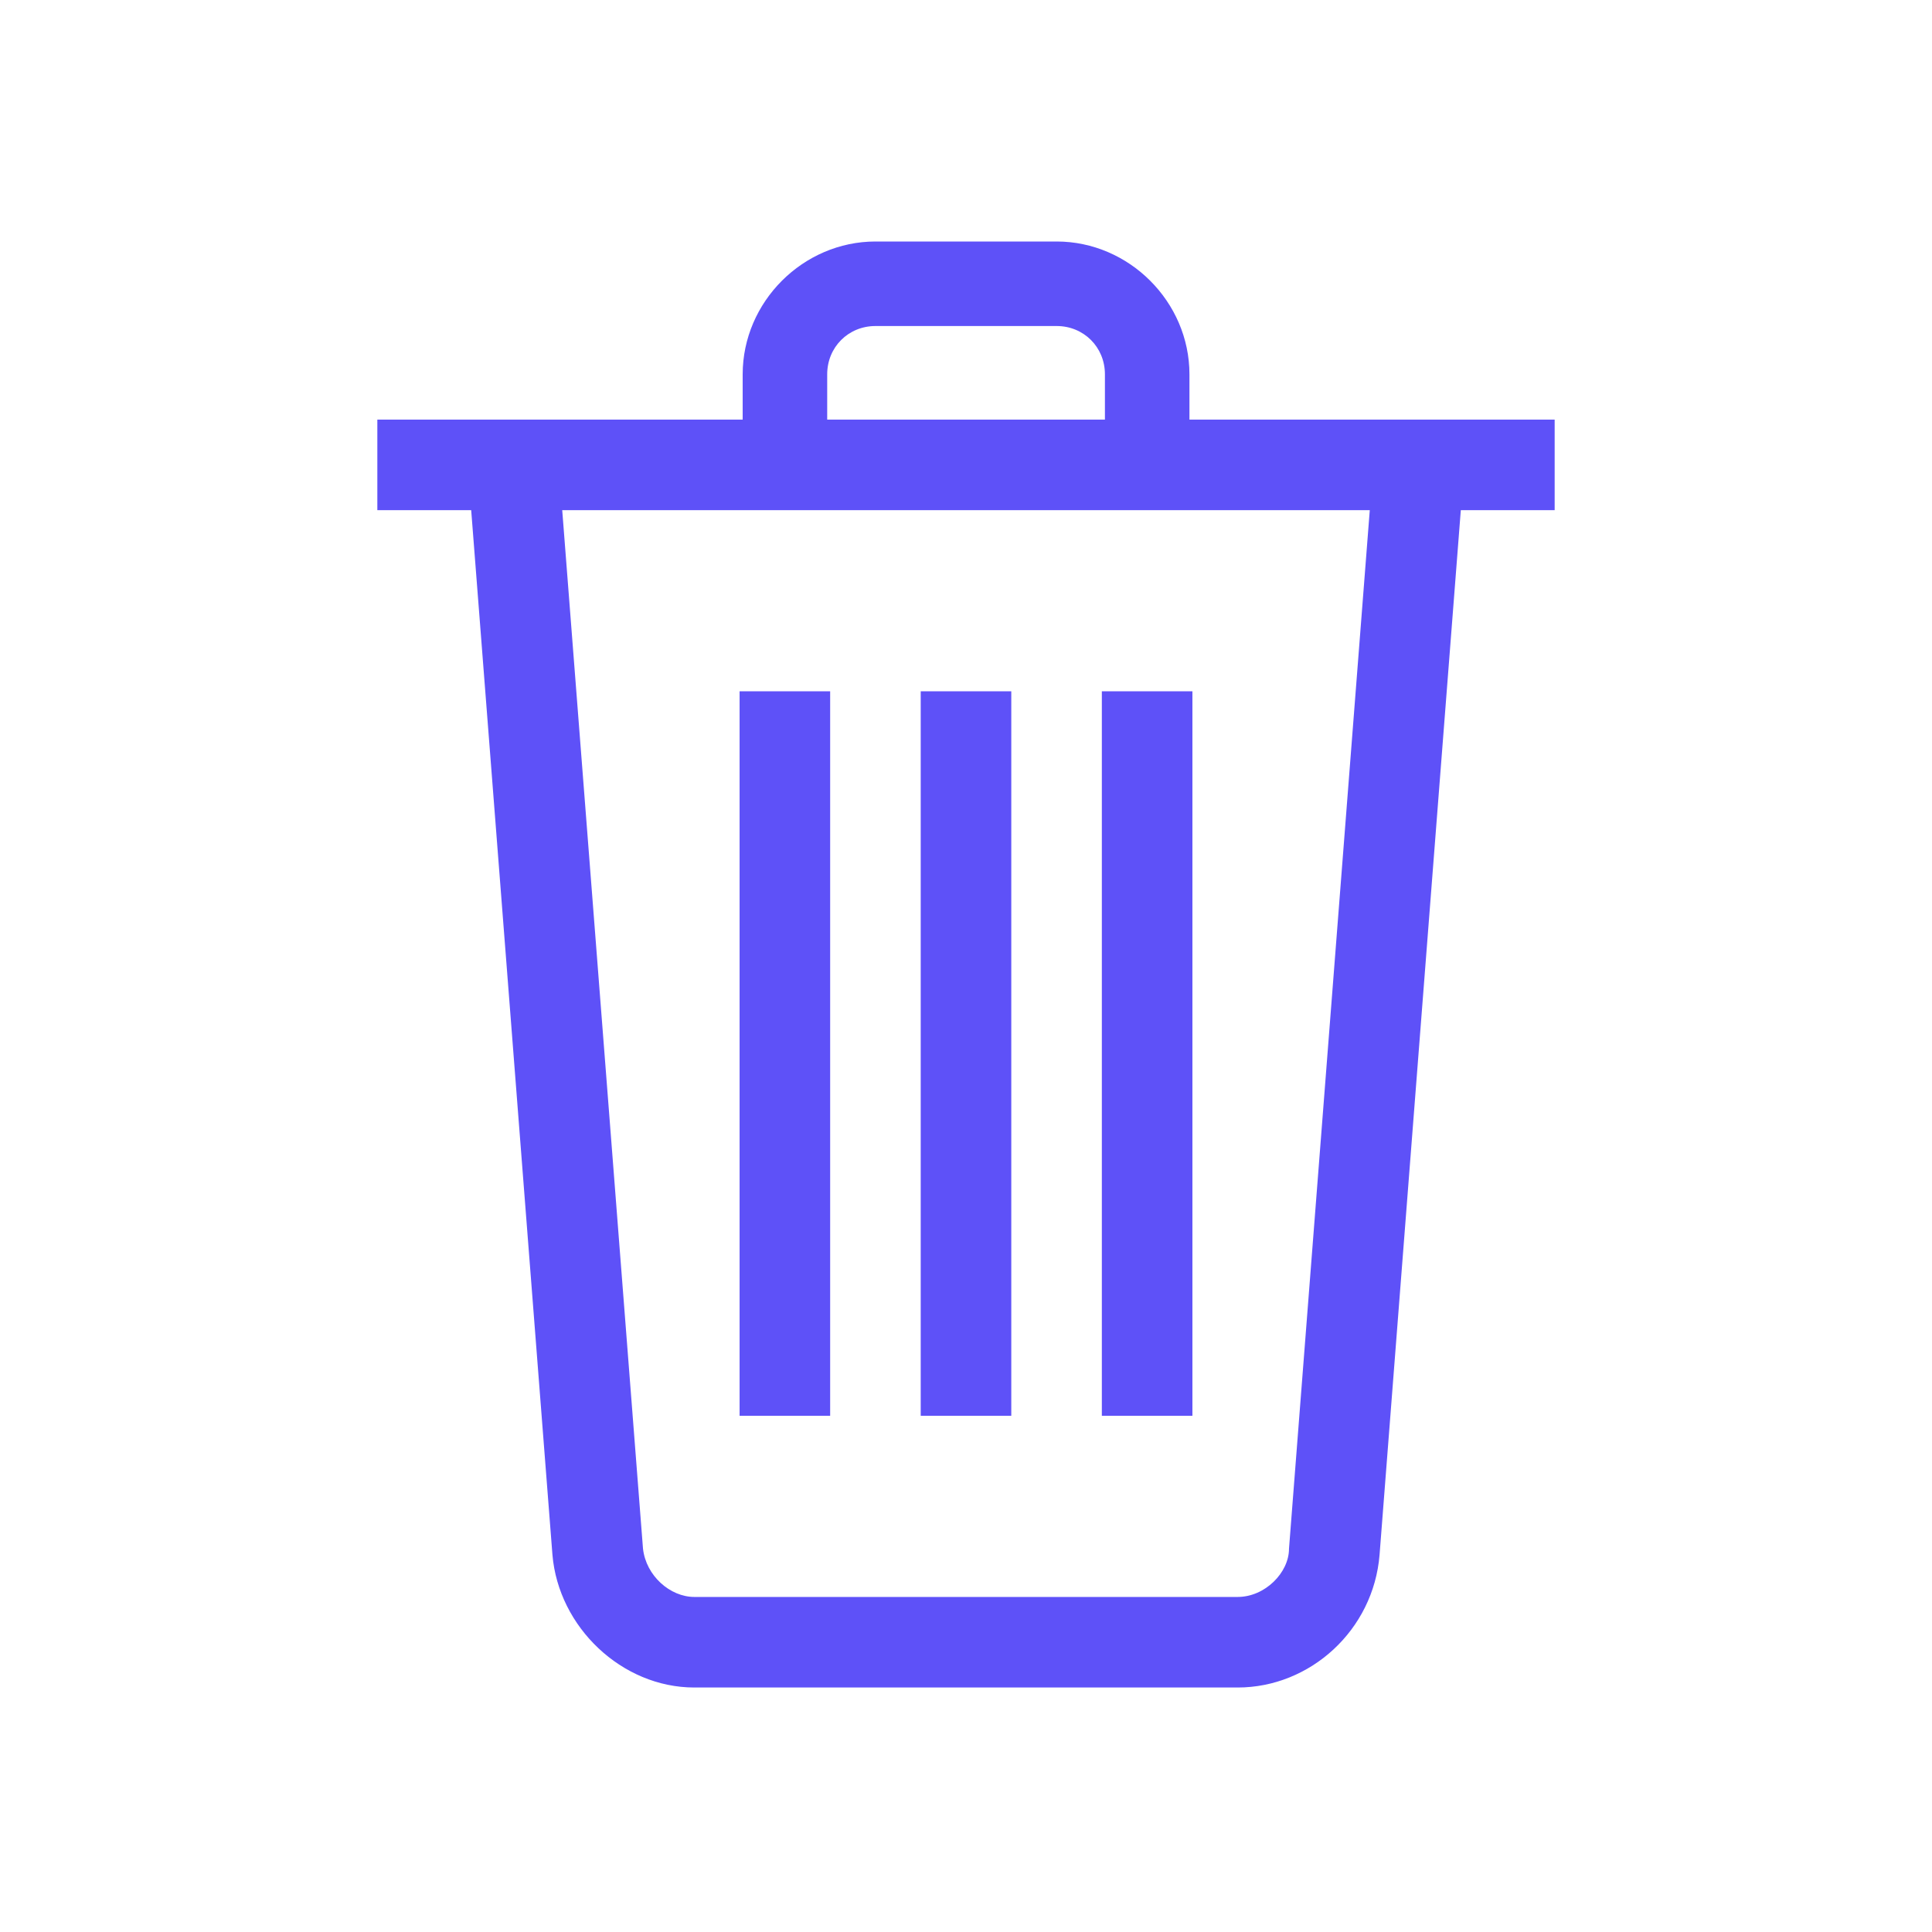 <svg width="64" height="64" viewBox="0 0 64 64" fill="none" xmlns="http://www.w3.org/2000/svg">
<path d="M24.5 22.9H27.5V46.9H24.5V22.9Z" fill="#5E51F8"/>
<path d="M30.5 22.9H33.5V46.9H30.5V22.9Z" fill="#5E51F8"/>
<path d="M36.5 22.9H39.5V46.9H36.5V22.9Z" fill="#5E51F8"/>
<path d="M12.5 13.9H51.5V16.9H12.5V13.9Z" fill="#5E51F8"/>
<path d="M39.402 15.4H36.602V12.4C36.602 11.5 35.902 10.8 35.002 10.8H29.002C28.102 10.8 27.402 11.5 27.402 12.4V15.4H24.602V12.4C24.602 10 26.602 8 29.002 8H35.002C37.402 8 39.402 10 39.402 12.4V15.4Z" fill="#5E51F8"/>
<path d="M41 55.901H23C20.6 55.901 18.5 53.901 18.3 51.501L15.5 15.501L18.5 15.301L21.3 51.301C21.4 52.201 22.2 52.901 23 52.901H41C41.9 52.901 42.7 52.101 42.7 51.301L45.5 15.301L48.5 15.501L45.7 51.501C45.5 54.001 43.4 55.901 41 55.901Z" fill="#5E51F8"/>
</svg>
